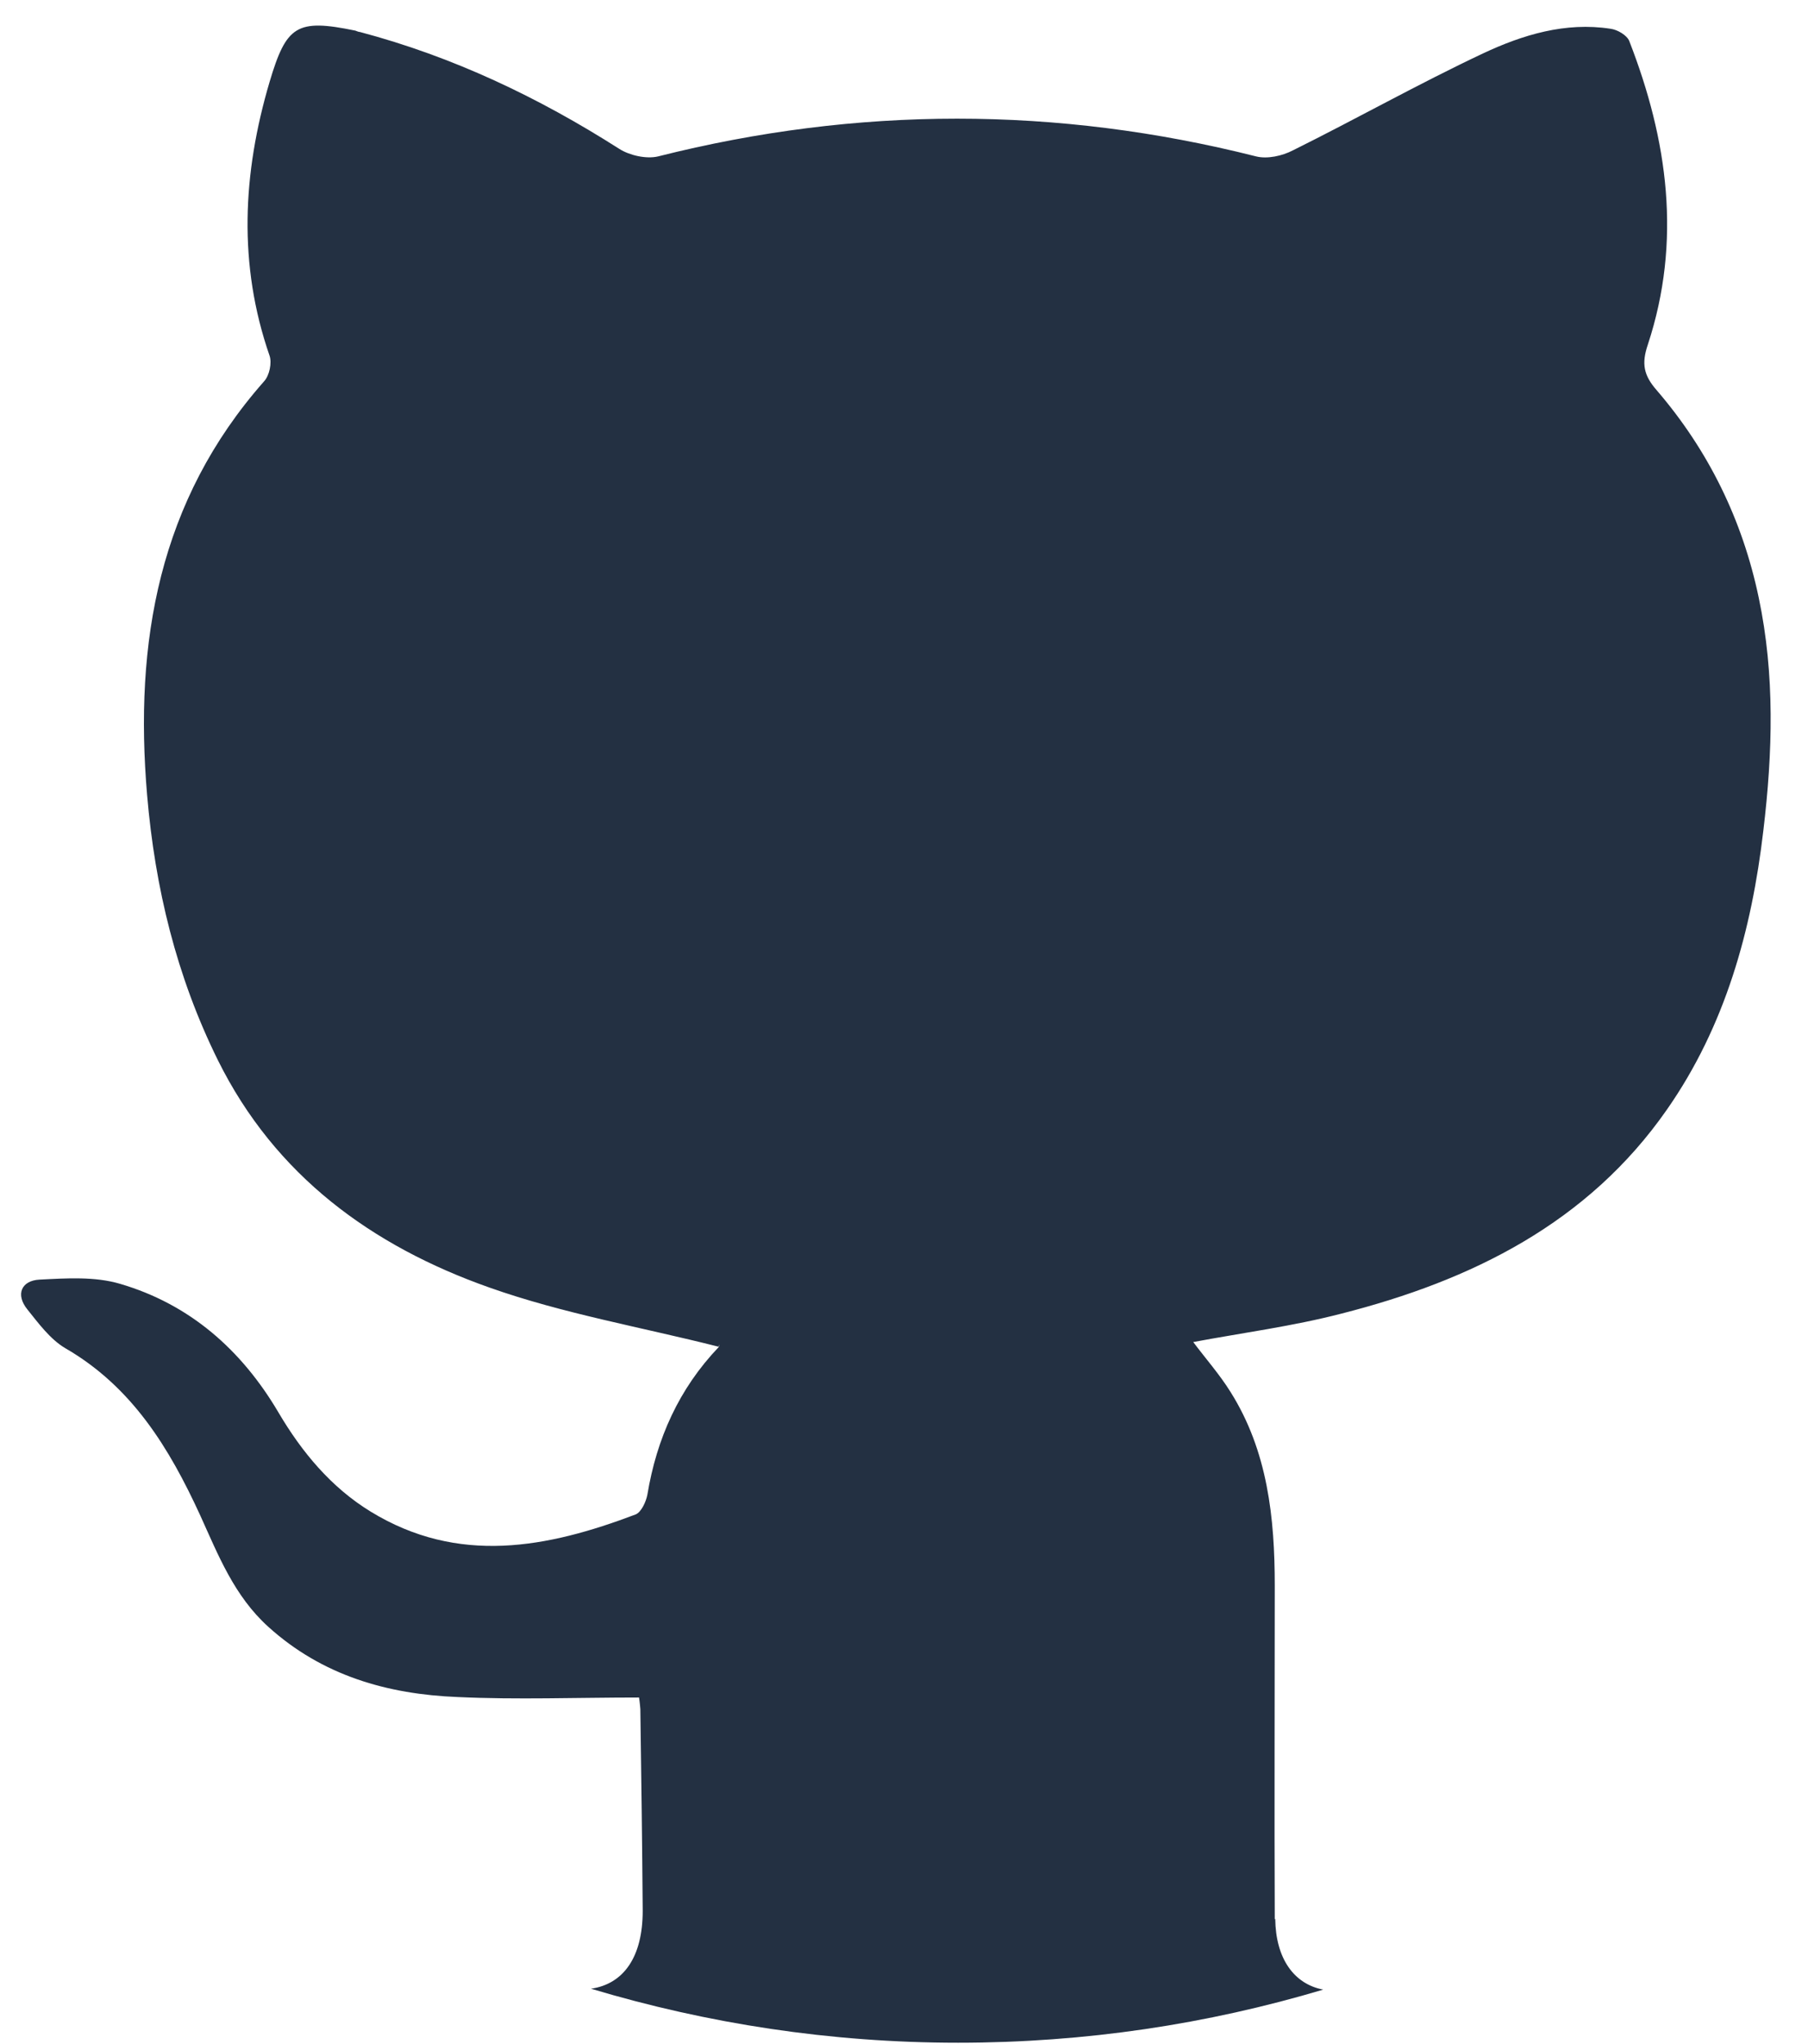 <svg width="46" height="52" viewBox="0 0 46 52" fill="none" xmlns="http://www.w3.org/2000/svg">
<path d="M32.433 48.826C32.421 45.993 32.433 43.16 32.433 40.34C32.433 38.621 32.255 36.915 31.307 35.41C31.035 34.971 30.679 34.568 30.359 34.141C31.627 33.904 32.895 33.738 34.128 33.418C37.434 32.577 40.397 31.119 42.411 28.227C43.893 26.106 44.568 23.665 44.864 21.128C45.101 19.149 45.161 17.17 44.746 15.202C44.331 13.223 43.466 11.457 42.151 9.928C41.819 9.549 41.76 9.253 41.925 8.767C42.791 6.136 42.435 3.564 41.451 1.04C41.392 0.897 41.155 0.755 40.977 0.732C39.828 0.554 38.738 0.886 37.73 1.36C36.095 2.13 34.519 3.019 32.895 3.825C32.623 3.967 32.243 4.05 31.959 3.979C26.887 2.699 21.815 2.699 16.743 3.979C16.447 4.05 16.02 3.955 15.759 3.789C13.697 2.474 11.528 1.443 9.158 0.814C9.123 0.814 9.075 0.791 9.04 0.779C7.547 0.471 7.286 0.649 6.859 2.083C6.172 4.406 6.053 6.728 6.859 9.051C6.919 9.229 6.859 9.549 6.717 9.703C4.039 12.737 3.411 16.34 3.743 20.227C3.944 22.586 4.489 24.838 5.544 26.971C7.001 29.91 9.466 31.7 12.453 32.755C14.325 33.418 16.316 33.762 18.283 34.26C18.295 34.165 18.307 34.236 18.283 34.272C17.276 35.327 16.707 36.595 16.47 38.029C16.435 38.206 16.316 38.467 16.174 38.526C13.922 39.38 11.659 39.818 9.431 38.455C8.424 37.839 7.677 36.938 7.084 35.931C6.148 34.343 4.833 33.181 3.055 32.66C2.415 32.47 1.692 32.518 1.005 32.553C0.543 32.577 0.389 32.932 0.697 33.312C0.981 33.667 1.278 34.07 1.657 34.295C3.363 35.279 4.311 36.844 5.094 38.55C5.556 39.569 5.959 40.6 6.824 41.383C8.198 42.627 9.857 43.101 11.647 43.172C13.152 43.243 14.669 43.184 16.257 43.184C16.257 43.16 16.281 43.326 16.292 43.48C16.316 45.187 16.34 46.906 16.352 48.612C16.352 49.786 15.866 50.473 15.036 50.592C17.999 51.48 21.128 51.966 24.375 51.966C27.622 51.966 30.727 51.492 33.666 50.615C32.919 50.473 32.457 49.821 32.445 48.814L32.433 48.826Z" fill="#233042"/>
</svg>
